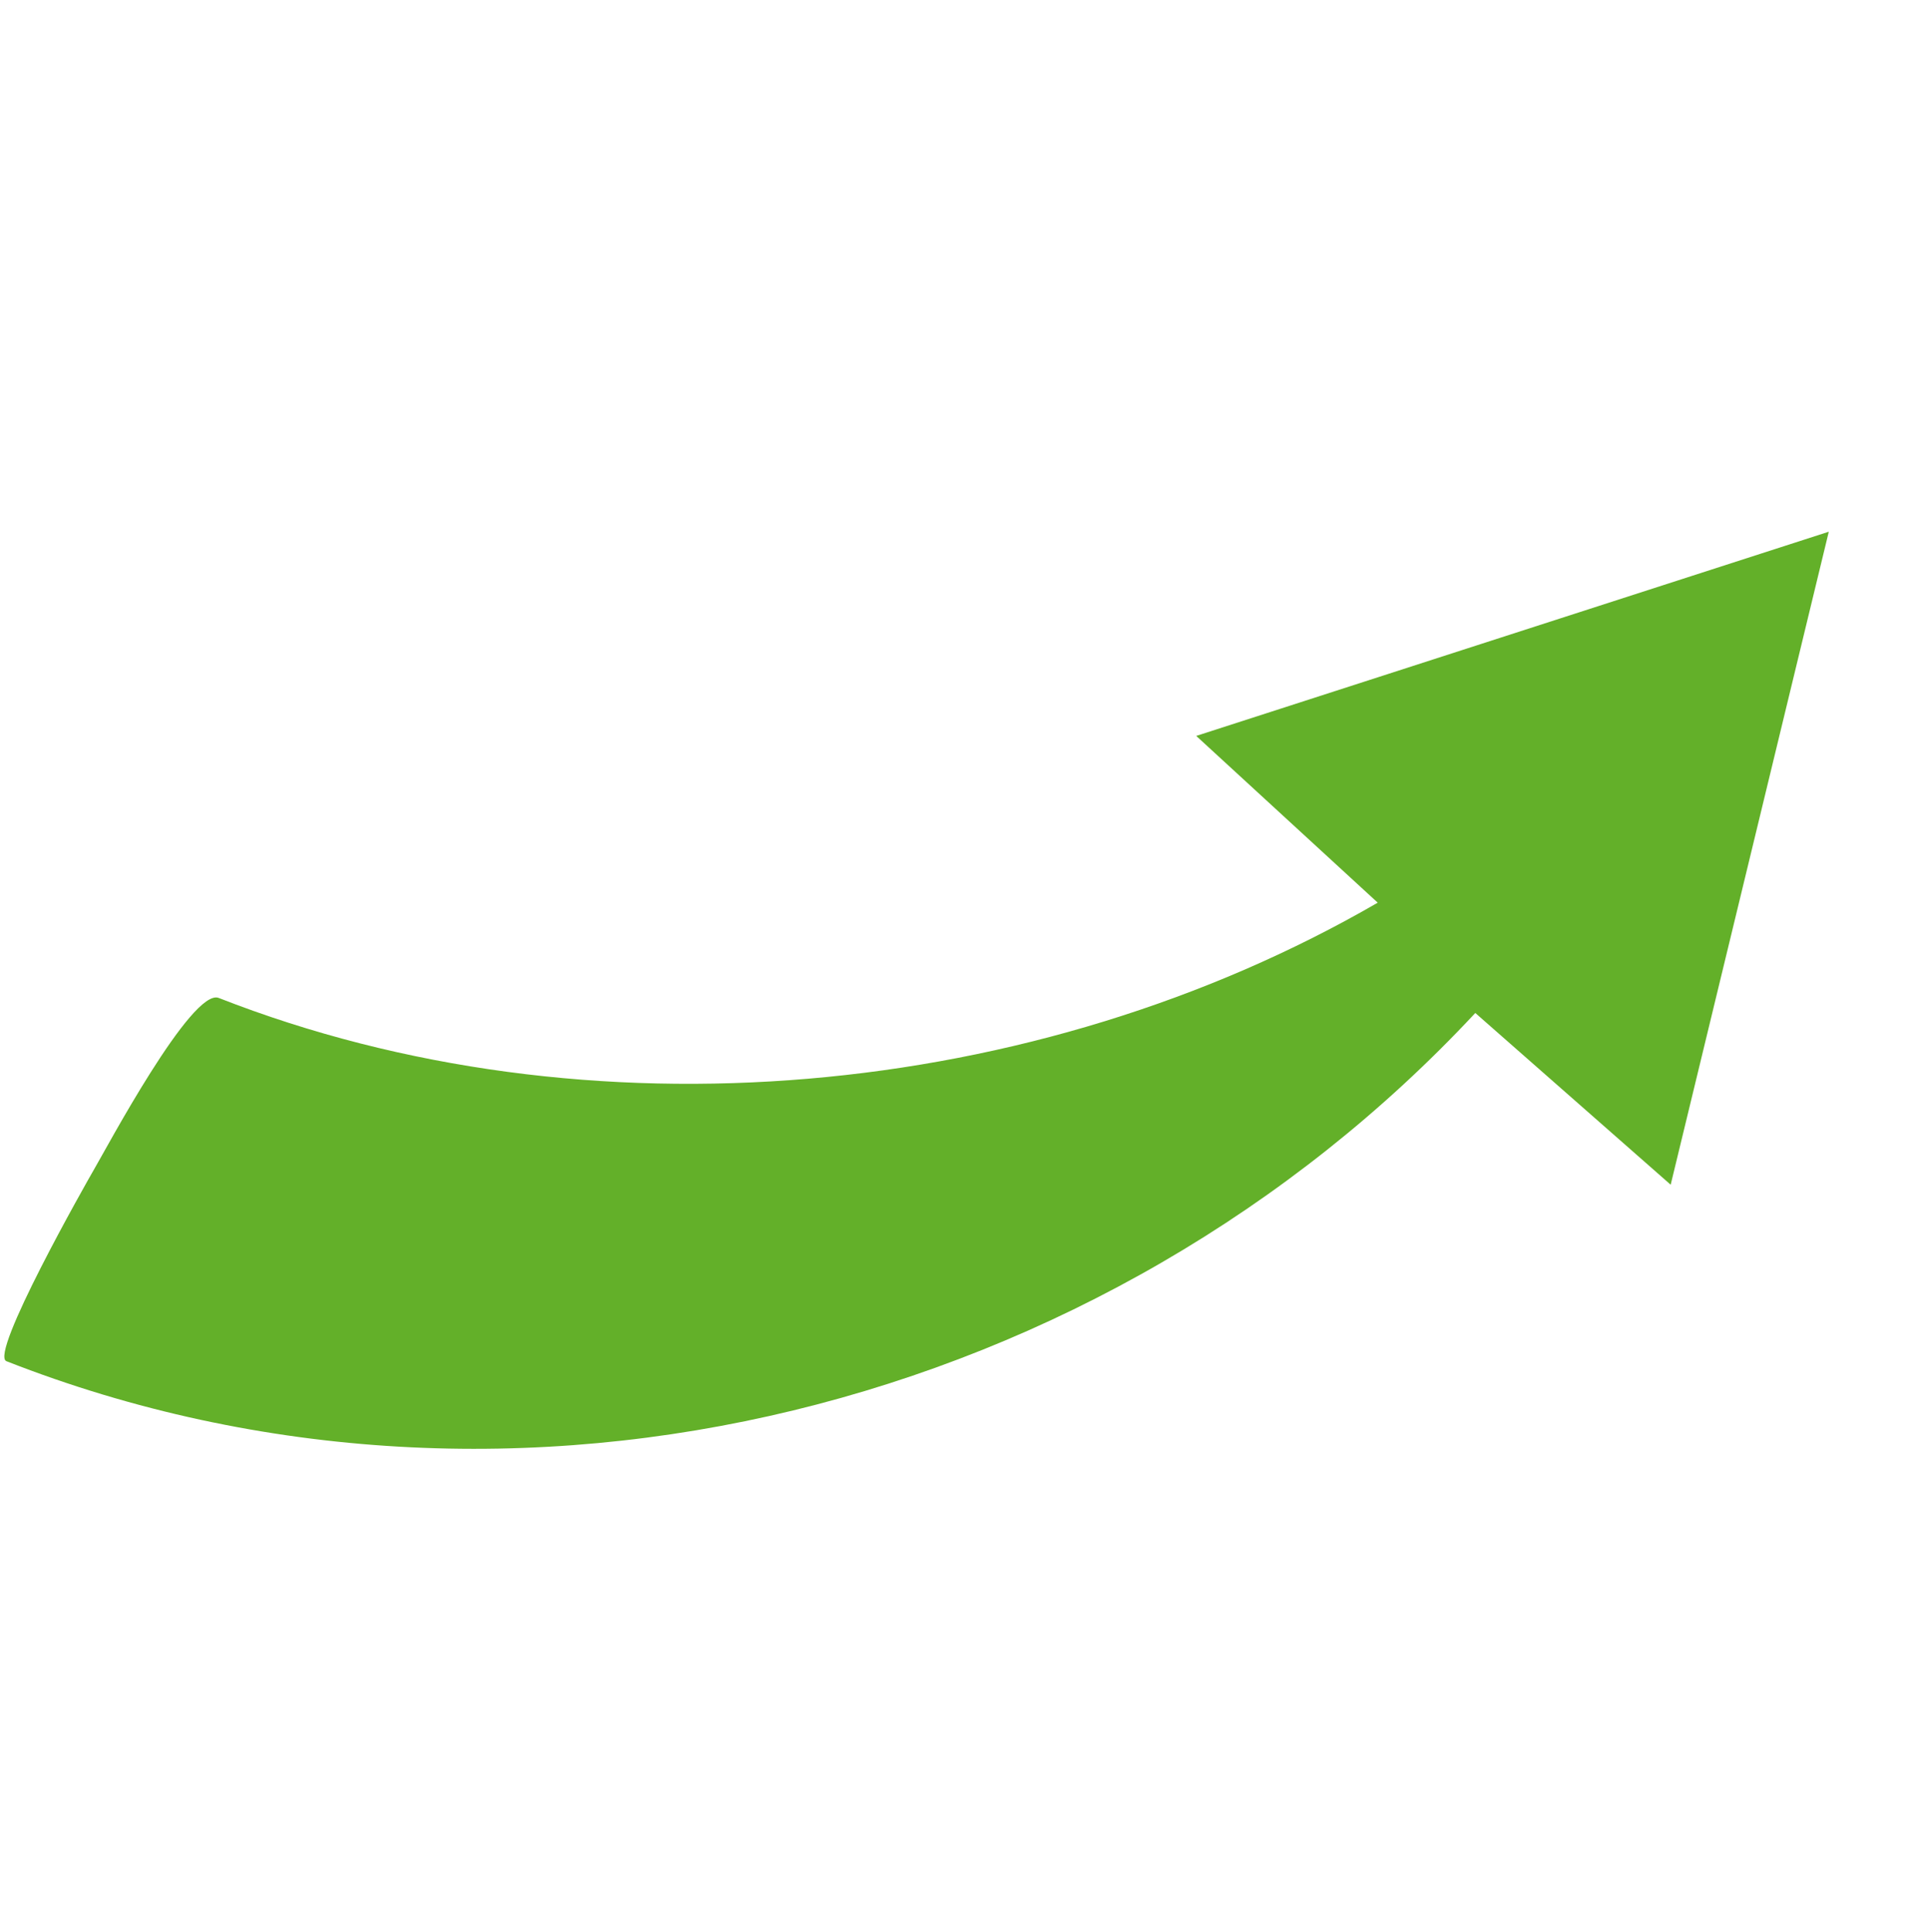 <svg xmlns="http://www.w3.org/2000/svg" xmlns:xlink="http://www.w3.org/1999/xlink" width="321.112" height="321.583" viewBox="0 0 321.112 321.583"><defs><clipPath id="clip-path"><rect id="Rectangle_47" data-name="Rectangle 47" width="244.628" height="245.516" fill="#63b029"></rect></clipPath></defs><g id="Group_9" data-name="Group 9" transform="matrix(0.921, 0.391, -0.391, 0.921, 95.931, 0)"><g id="Group_8" data-name="Group 8" transform="translate(0 0)" clip-path="url(#clip-path)"><path id="Path_12" data-name="Path 12" d="M244.628,110.288l-41.087-13.6C172.79,181.308,92.135,243,1.236,245.516c-3.127.094.629-32.523.956-35.161.49-3.709,3.151-34.134,7.933-34.273,65.84-1.844,131.821-37.4,171.3-89.943L142.787,72.4,226.384,0Z" transform="translate(0 0)" fill="#63b029"></path></g></g></svg>